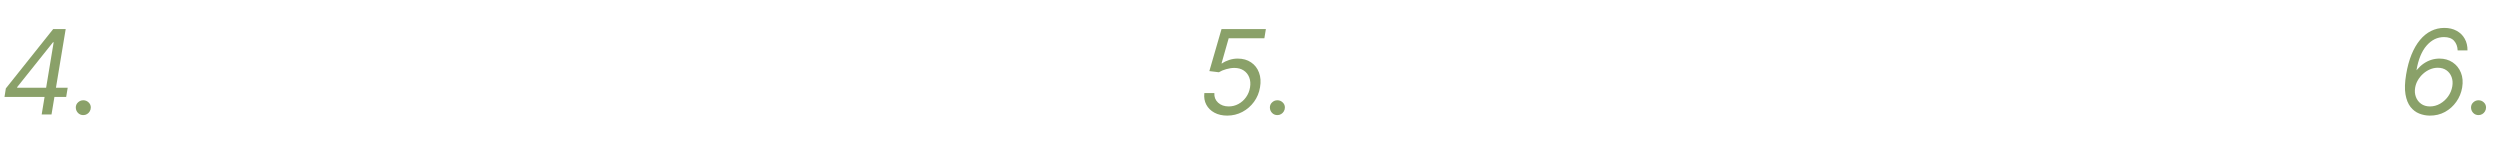 <?xml version="1.0" encoding="UTF-8"?> <svg xmlns="http://www.w3.org/2000/svg" width="852" height="48" viewBox="0 0 852 48" fill="none"><path d="M1.534 33.034L1.989 30.136L18.125 9.909H20.227L19.489 14.398H18.068L5.852 29.682V29.909H23.068L22.557 33.034H1.534ZM14.204 39L15.341 32.125L15.568 30.818L19.034 9.909H22.386L17.557 39H14.204ZM28.388 39.227C27.668 39.227 27.067 38.981 26.584 38.489C26.101 37.987 25.85 37.381 25.831 36.67C25.822 35.96 26.072 35.368 26.584 34.895C27.095 34.412 27.697 34.17 28.388 34.17C29.088 34.17 29.695 34.417 30.206 34.909C30.717 35.401 30.963 35.989 30.945 36.67C30.935 37.144 30.812 37.575 30.575 37.963C30.348 38.351 30.04 38.659 29.652 38.886C29.273 39.114 28.852 39.227 28.388 39.227Z" fill="#8AA169"></path><path d="M418.227 39.398C416.561 39.398 415.112 39.066 413.881 38.403C412.65 37.74 411.726 36.831 411.111 35.676C410.495 34.521 410.273 33.205 410.443 31.727H413.852C413.767 33.034 414.188 34.118 415.116 34.98C416.054 35.842 417.261 36.273 418.739 36.273C419.932 36.273 421.04 35.993 422.062 35.435C423.095 34.876 423.956 34.109 424.648 33.133C425.348 32.158 425.803 31.046 426.011 29.796C426.22 28.526 426.13 27.39 425.741 26.386C425.353 25.383 424.723 24.592 423.852 24.014C422.981 23.437 421.92 23.148 420.67 23.148C419.79 23.148 418.857 23.29 417.872 23.574C416.897 23.849 416.068 24.199 415.386 24.625L412.148 24.227L416.295 9.909H431.409L430.898 13.034H418.739L416.295 21.614H416.466C417.148 21.131 417.957 20.738 418.895 20.435C419.842 20.122 420.813 19.966 421.807 19.966C423.587 19.966 425.102 20.392 426.352 21.244C427.612 22.087 428.516 23.247 429.065 24.724C429.624 26.192 429.742 27.864 429.42 29.739C429.117 31.595 428.431 33.252 427.361 34.71C426.3 36.159 424.974 37.305 423.384 38.148C421.802 38.981 420.083 39.398 418.227 39.398ZM435.333 39.227C434.613 39.227 434.012 38.981 433.529 38.489C433.046 37.987 432.795 37.381 432.776 36.67C432.767 35.96 433.018 35.368 433.529 34.895C434.04 34.412 434.642 34.17 435.333 34.17C436.034 34.17 436.64 34.417 437.151 34.909C437.663 35.401 437.909 35.989 437.89 36.67C437.88 37.144 437.757 37.575 437.521 37.963C437.293 38.351 436.986 38.659 436.597 38.886C436.219 39.114 435.797 39.227 435.333 39.227Z" fill="#8AA169"></path><path d="M828.023 39.398C826.801 39.388 825.617 39.156 824.472 38.702C823.326 38.247 822.336 37.494 821.503 36.443C820.67 35.383 820.097 33.948 819.784 32.139C819.481 30.331 819.557 28.072 820.011 25.364C820.438 22.816 821.048 20.562 821.844 18.602C822.649 16.633 823.61 14.975 824.727 13.631C825.845 12.277 827.099 11.254 828.491 10.562C829.893 9.862 831.403 9.511 833.023 9.511C834.633 9.511 836.029 9.838 837.213 10.492C838.406 11.135 839.325 12.035 839.969 13.19C840.622 14.336 840.939 15.667 840.92 17.182H837.568C837.521 15.856 837.118 14.767 836.361 13.915C835.613 13.062 834.462 12.636 832.909 12.636C830.655 12.636 828.686 13.598 827 15.52C825.314 17.442 824.159 20.25 823.534 23.943L823.761 23.716C824.424 22.921 825.158 22.243 825.963 21.685C826.768 21.126 827.625 20.7 828.534 20.406C829.453 20.113 830.4 19.966 831.375 19.966C833.08 19.966 834.571 20.392 835.849 21.244C837.128 22.097 838.07 23.266 838.676 24.753C839.282 26.24 839.424 27.939 839.102 29.852C838.799 31.614 838.136 33.224 837.114 34.682C836.1 36.131 834.812 37.286 833.25 38.148C831.697 39 829.955 39.417 828.023 39.398ZM828.136 36.273C829.348 36.273 830.494 35.965 831.574 35.349C832.653 34.734 833.567 33.905 834.315 32.864C835.063 31.822 835.542 30.667 835.75 29.398C835.939 28.242 835.854 27.187 835.494 26.23C835.134 25.274 834.552 24.511 833.747 23.943C832.942 23.375 831.962 23.091 830.807 23.091C829.888 23.091 828.993 23.276 828.122 23.645C827.26 24.014 826.474 24.521 825.764 25.165C825.063 25.799 824.476 26.524 824.003 27.338C823.529 28.152 823.222 29.009 823.08 29.909C822.89 31.026 822.975 32.068 823.335 33.034C823.695 34 824.287 34.781 825.111 35.378C825.935 35.974 826.943 36.273 828.136 36.273ZM844.685 39.227C843.965 39.227 843.364 38.981 842.881 38.489C842.398 37.987 842.147 37.381 842.128 36.67C842.118 35.96 842.369 35.368 842.881 34.895C843.392 34.412 843.993 34.17 844.685 34.17C845.385 34.17 845.991 34.417 846.503 34.909C847.014 35.401 847.26 35.989 847.241 36.67C847.232 37.144 847.109 37.575 846.872 37.963C846.645 38.351 846.337 38.659 845.949 38.886C845.57 39.114 845.149 39.227 844.685 39.227Z" fill="#8AA169"></path></svg> 